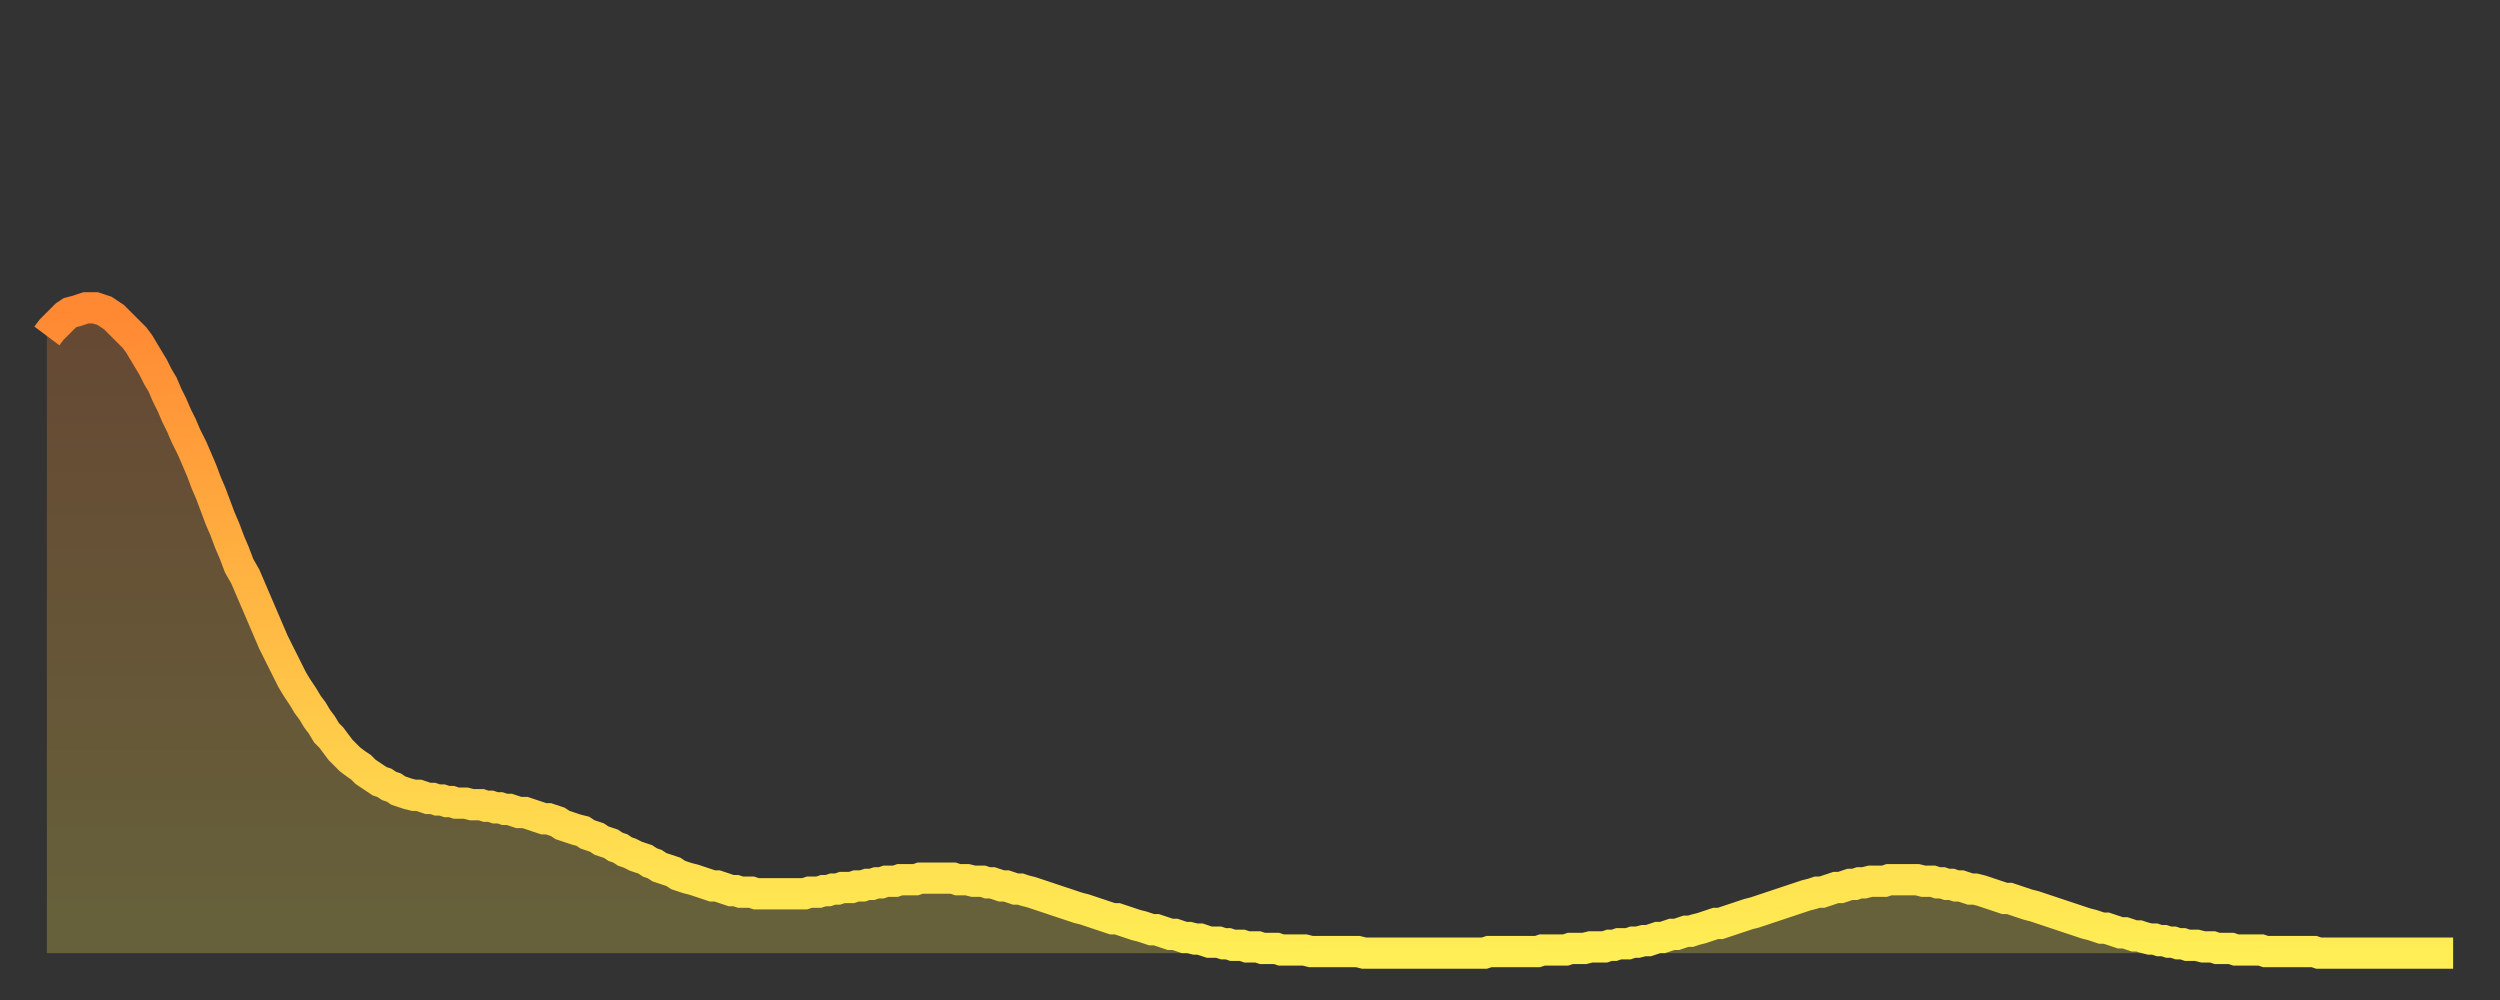 <?xml version="1.0" encoding="utf-8" ?>
<svg baseProfile="full" height="64" version="1.1" width="160" xmlns="http://www.w3.org/2000/svg" xmlns:ev="http://www.w3.org/2001/xml-events" xmlns:xlink="http://www.w3.org/1999/xlink"><rect width="100%" height="100%" fill="#333333" stroke="none"/><defs><linearGradient id="id1560620" x1="0" x2="0" y1="0" y2="1"><stop offset="0%" stop-color="#ff8833" /><stop offset="50%" stop-color="#ffbb44" /><stop offset="100%" stop-color="#ffee55" /></linearGradient></defs><g transform="translate(3,3)"><g><path d="M 0.0 18.5 0.3 18.1 0.6 17.8 0.9 17.5 1.2 17.2 1.5 17.0 1.9 16.9 2.2 16.8 2.5 16.7 2.8 16.7 3.1 16.7 3.4 16.8 3.7 16.9 4.0 17.1 4.3 17.3 4.6 17.6 4.9 17.9 5.2 18.2 5.6 18.6 5.9 19.0 6.2 19.5 6.5 20.0 6.8 20.5 7.1 21.1 7.4 21.6 7.7 22.3 8.0 22.9 8.3 23.6 8.6 24.2 8.9 24.9 9.3 25.7 9.6 26.4 9.9 27.1 10.2 27.9 10.5 28.6 10.8 29.4 11.1 30.2 11.4 30.9 11.7 31.7 12.0 32.4 12.3 33.2 12.7 33.9 13.0 34.6 13.3 35.3 13.6 36.0 13.9 36.7 14.2 37.4 14.5 38.1 14.8 38.7 15.1 39.3 15.4 39.9 15.7 40.5 16.0 41.0 16.4 41.6 16.7 42.1 17.0 42.5 17.3 43.0 17.6 43.4 17.9 43.9 18.2 44.2 18.5 44.6 18.8 45.0 19.1 45.3 19.4 45.6 19.8 45.9 20.1 46.1 20.4 46.4 20.7 46.6 21.0 46.8 21.3 47.0 21.6 47.1 21.9 47.3 22.2 47.4 22.5 47.6 22.8 47.7 23.1 47.8 23.5 47.9 23.8 47.9 24.1 48.0 24.4 48.1 24.7 48.1 25.0 48.2 25.3 48.2 25.6 48.3 25.9 48.3 26.2 48.4 26.5 48.4 26.8 48.4 27.2 48.5 27.5 48.5 27.8 48.5 28.1 48.6 28.4 48.6 28.7 48.7 29.0 48.7 29.3 48.8 29.6 48.8 29.9 48.9 30.2 49.0 30.6 49.0 30.9 49.1 31.2 49.2 31.5 49.3 31.8 49.4 32.1 49.4 32.4 49.5 32.7 49.6 33.0 49.8 33.3 49.9 33.6 50.0 33.9 50.1 34.3 50.2 34.6 50.4 34.9 50.5 35.2 50.6 35.5 50.8 35.8 50.9 36.1 51.0 36.4 51.2 36.7 51.3 37.0 51.5 37.3 51.6 37.7 51.8 38.0 51.9 38.3 52.0 38.6 52.2 38.9 52.3 39.2 52.5 39.5 52.6 39.8 52.7 40.1 52.8 40.4 53.0 40.7 53.1 41.0 53.2 41.4 53.3 41.7 53.4 42.0 53.5 42.3 53.6 42.6 53.7 42.9 53.7 43.2 53.8 43.5 53.9 43.8 54.0 44.1 54.0 44.4 54.1 44.7 54.1 45.1 54.1 45.4 54.2 45.7 54.2 46.0 54.2 46.3 54.2 46.6 54.2 46.9 54.2 47.2 54.2 47.5 54.2 47.8 54.2 48.1 54.2 48.5 54.2 48.8 54.1 49.1 54.1 49.4 54.1 49.7 54.0 50.0 54.0 50.3 53.9 50.6 53.9 50.9 53.8 51.2 53.8 51.5 53.8 51.8 53.7 52.2 53.7 52.5 53.6 52.8 53.6 53.1 53.5 53.4 53.5 53.7 53.4 54.0 53.4 54.3 53.4 54.6 53.3 54.9 53.3 55.2 53.3 55.6 53.3 55.9 53.2 56.2 53.2 56.5 53.2 56.8 53.2 57.1 53.2 57.4 53.2 57.7 53.2 58.0 53.2 58.3 53.3 58.6 53.3 58.9 53.3 59.3 53.4 59.6 53.4 59.9 53.4 60.2 53.5 60.5 53.5 60.8 53.6 61.1 53.7 61.4 53.7 61.7 53.8 62.0 53.9 62.3 53.9 62.6 54.0 63.0 54.1 63.3 54.2 63.6 54.3 63.9 54.4 64.2 54.5 64.5 54.6 64.8 54.7 65.1 54.8 65.4 54.9 65.7 55.0 66.0 55.1 66.4 55.2 66.7 55.3 67.0 55.4 67.3 55.5 67.6 55.6 67.9 55.7 68.2 55.8 68.5 55.8 68.8 55.9 69.1 56.0 69.4 56.1 69.7 56.2 70.1 56.3 70.4 56.4 70.7 56.5 71.0 56.5 71.3 56.6 71.6 56.7 71.9 56.8 72.2 56.8 72.5 56.9 72.8 57.0 73.1 57.0 73.5 57.1 73.8 57.1 74.1 57.2 74.4 57.3 74.7 57.3 75.0 57.3 75.3 57.4 75.6 57.4 75.9 57.5 76.2 57.5 76.5 57.5 76.8 57.6 77.2 57.6 77.5 57.6 77.8 57.7 78.1 57.7 78.4 57.7 78.7 57.7 79.0 57.8 79.3 57.8 79.6 57.8 79.9 57.8 80.2 57.8 80.5 57.8 80.9 57.9 81.2 57.9 81.5 57.9 81.8 57.9 82.1 57.9 82.4 57.9 82.7 57.9 83.0 57.9 83.3 57.9 83.6 57.9 83.9 57.9 84.3 58.0 84.6 58.0 84.9 58.0 85.2 58.0 85.5 58.0 85.8 58.0 86.1 58.0 86.4 58.0 86.7 58.0 87.0 58.0 87.3 58.0 87.6 58.0 88.0 58.0 88.3 58.0 88.6 58.0 88.9 58.0 89.2 58.0 89.5 58.0 89.8 58.0 90.1 58.0 90.4 58.0 90.7 58.0 91.0 58.0 91.4 58.0 91.7 58.0 92.0 58.0 92.3 57.9 92.6 57.9 92.9 57.9 93.2 57.9 93.5 57.9 93.8 57.9 94.1 57.9 94.4 57.9 94.7 57.9 95.1 57.9 95.4 57.9 95.7 57.8 96.0 57.8 96.3 57.8 96.6 57.8 96.9 57.8 97.2 57.8 97.5 57.7 97.8 57.7 98.1 57.7 98.4 57.7 98.8 57.6 99.1 57.6 99.4 57.6 99.7 57.6 100.0 57.5 100.3 57.5 100.6 57.4 100.9 57.4 101.2 57.4 101.5 57.3 101.8 57.3 102.2 57.2 102.5 57.2 102.8 57.1 103.1 57.0 103.4 57.0 103.7 56.9 104.0 56.8 104.3 56.8 104.6 56.7 104.9 56.6 105.2 56.6 105.5 56.5 105.9 56.4 106.2 56.3 106.5 56.2 106.8 56.1 107.1 56.1 107.4 56.0 107.7 55.9 108.0 55.8 108.3 55.7 108.6 55.6 108.9 55.5 109.3 55.4 109.6 55.3 109.9 55.2 110.2 55.1 110.5 55.0 110.8 54.9 111.1 54.8 111.4 54.7 111.7 54.6 112.0 54.5 112.3 54.4 112.6 54.3 113.0 54.2 113.3 54.1 113.6 54.1 113.9 54.0 114.2 53.9 114.5 53.8 114.8 53.8 115.1 53.7 115.4 53.6 115.7 53.6 116.0 53.5 116.3 53.5 116.7 53.4 117.0 53.4 117.3 53.4 117.6 53.4 117.9 53.3 118.2 53.3 118.5 53.3 118.8 53.3 119.1 53.3 119.4 53.3 119.7 53.3 120.1 53.4 120.4 53.4 120.7 53.4 121.0 53.5 121.3 53.5 121.6 53.6 121.9 53.6 122.2 53.7 122.5 53.7 122.8 53.8 123.1 53.9 123.4 53.9 123.8 54.0 124.1 54.1 124.4 54.2 124.7 54.3 125.0 54.4 125.3 54.5 125.6 54.5 125.9 54.6 126.2 54.7 126.5 54.8 126.8 54.9 127.2 55.0 127.5 55.1 127.8 55.2 128.1 55.3 128.4 55.4 128.7 55.5 129.0 55.6 129.3 55.7 129.6 55.8 129.9 55.9 130.2 56.0 130.5 56.1 130.9 56.2 131.2 56.3 131.5 56.4 131.8 56.4 132.1 56.5 132.4 56.6 132.7 56.7 133.0 56.7 133.3 56.8 133.6 56.9 133.9 56.9 134.2 57.0 134.6 57.1 134.9 57.1 135.2 57.2 135.5 57.2 135.8 57.3 136.1 57.3 136.4 57.4 136.7 57.4 137.0 57.5 137.3 57.5 137.6 57.5 138.0 57.6 138.3 57.6 138.6 57.6 138.9 57.7 139.2 57.7 139.5 57.7 139.8 57.7 140.1 57.8 140.4 57.8 140.7 57.8 141.0 57.8 141.3 57.8 141.7 57.8 142.0 57.9 142.3 57.9 142.6 57.9 142.9 57.9 143.2 57.9 143.5 57.9 143.8 57.9 144.1 57.9 144.4 57.9 144.7 57.9 145.1 57.9 145.4 58.0 145.7 58.0 146.0 58.0 146.3 58.0 146.6 58.0 146.9 58.0 147.2 58.0 147.5 58.0 147.8 58.0 148.1 58.0 148.4 58.0 148.8 58.0 149.1 58.0 149.4 58.0 149.7 58.0 150.0 58.0 150.3 58.0 150.6 58.0 150.9 58.0 151.2 58.0 151.5 58.0 151.8 58.0 152.1 58.0 152.5 58.0 152.8 58.0 153.1 58.0 153.4 58.0 153.7 58.0 154.0 58.0" fill="none" id="graph-curve" opacity="1" stroke="url(#id1560620)" stroke-width="2" /><path d="M 0 58 L 0.0 18.5 0.3 18.1 0.6 17.8 0.9 17.5 1.2 17.2 1.5 17.0 1.9 16.9 2.2 16.8 2.5 16.7 2.8 16.7 3.1 16.7 3.4 16.8 3.7 16.9 4.0 17.1 4.3 17.3 4.6 17.6 4.9 17.9 5.2 18.2 5.6 18.6 5.9 19.0 6.2 19.5 6.5 20.0 6.8 20.5 7.1 21.1 7.4 21.6 7.7 22.3 8.0 22.9 8.3 23.6 8.6 24.2 8.9 24.9 9.3 25.7 9.6 26.4 9.9 27.1 10.2 27.9 10.5 28.6 10.8 29.4 11.1 30.2 11.4 30.9 11.7 31.7 12.0 32.4 12.3 33.2 12.7 33.9 13.0 34.6 13.3 35.3 13.6 36.0 13.9 36.7 14.2 37.4 14.5 38.1 14.8 38.7 15.1 39.3 15.4 39.9 15.7 40.5 16.0 41.0 16.4 41.6 16.7 42.1 17.0 42.5 17.3 43.0 17.6 43.4 17.9 43.9 18.2 44.2 18.5 44.6 18.8 45.0 19.1 45.3 19.4 45.6 19.8 45.9 20.1 46.1 20.4 46.4 20.7 46.6 21.0 46.8 21.3 47.0 21.6 47.1 21.9 47.3 22.2 47.4 22.5 47.6 22.8 47.7 23.1 47.8 23.5 47.9 23.8 47.9 24.1 48.0 24.4 48.1 24.7 48.1 25.0 48.2 25.3 48.2 25.6 48.3 25.9 48.3 26.2 48.4 26.5 48.4 26.8 48.4 27.2 48.5 27.5 48.5 27.8 48.5 28.1 48.6 28.4 48.6 28.7 48.7 29.0 48.7 29.3 48.8 29.6 48.8 29.9 48.9 30.2 49.0 30.6 49.0 30.9 49.1 31.2 49.2 31.5 49.3 31.8 49.4 32.1 49.4 32.4 49.5 32.7 49.6 33.0 49.8 33.3 49.9 33.6 50.0 33.9 50.1 34.3 50.2 34.6 50.4 34.9 50.5 35.2 50.6 35.5 50.8 35.8 50.9 36.1 51.0 36.4 51.2 36.7 51.3 37.0 51.5 37.3 51.6 37.7 51.8 38.0 51.9 38.3 52.0 38.6 52.2 38.9 52.3 39.2 52.5 39.5 52.6 39.8 52.7 40.1 52.8 40.4 53.0 40.7 53.1 41.0 53.2 41.4 53.3 41.7 53.4 42.0 53.5 42.3 53.6 42.6 53.7 42.9 53.7 43.2 53.8 43.5 53.9 43.8 54.0 44.1 54.0 44.4 54.1 44.7 54.1 45.1 54.1 45.4 54.2 45.7 54.2 46.0 54.2 46.3 54.2 46.6 54.2 46.9 54.2 47.2 54.2 47.5 54.2 47.8 54.2 48.1 54.2 48.5 54.2 48.8 54.1 49.1 54.1 49.4 54.1 49.7 54.0 50.0 54.0 50.3 53.9 50.6 53.9 50.9 53.8 51.2 53.8 51.5 53.8 51.8 53.7 52.2 53.7 52.5 53.6 52.8 53.6 53.1 53.5 53.4 53.5 53.7 53.4 54.0 53.4 54.3 53.4 54.6 53.3 54.9 53.3 55.2 53.3 55.6 53.3 55.9 53.2 56.2 53.2 56.5 53.2 56.8 53.2 57.1 53.2 57.4 53.2 57.7 53.2 58.0 53.2 58.3 53.3 58.6 53.3 58.9 53.3 59.3 53.4 59.6 53.4 59.9 53.4 60.2 53.5 60.5 53.5 60.8 53.6 61.1 53.7 61.4 53.7 61.7 53.8 62.0 53.9 62.3 53.9 62.6 54.0 63.0 54.1 63.3 54.2 63.6 54.3 63.9 54.4 64.2 54.5 64.5 54.6 64.8 54.7 65.1 54.8 65.4 54.9 65.7 55.0 66.0 55.1 66.4 55.2 66.7 55.3 67.0 55.4 67.3 55.5 67.6 55.6 67.9 55.7 68.2 55.8 68.5 55.8 68.8 55.9 69.1 56.0 69.4 56.1 69.7 56.2 70.1 56.3 70.4 56.4 70.7 56.5 71.0 56.5 71.3 56.6 71.6 56.7 71.9 56.8 72.2 56.8 72.5 56.9 72.8 57.0 73.1 57.0 73.5 57.1 73.8 57.1 74.1 57.2 74.4 57.3 74.7 57.3 75.0 57.3 75.3 57.4 75.6 57.4 75.9 57.5 76.2 57.5 76.5 57.5 76.8 57.6 77.2 57.6 77.5 57.6 77.8 57.7 78.1 57.7 78.4 57.7 78.7 57.7 79.0 57.8 79.3 57.8 79.6 57.8 79.9 57.8 80.2 57.8 80.5 57.8 80.9 57.9 81.2 57.9 81.5 57.9 81.8 57.9 82.1 57.9 82.4 57.9 82.7 57.9 83.0 57.9 83.3 57.9 83.6 57.9 83.9 57.9 84.3 58.0 84.6 58.0 84.9 58.0 85.2 58.0 85.5 58.0 85.8 58.0 86.1 58.0 86.4 58.0 86.7 58.0 87.0 58.0 87.3 58.0 87.6 58.0 88.0 58.0 88.3 58.0 88.6 58.0 88.9 58.0 89.2 58.0 89.5 58.0 89.8 58.0 90.1 58.0 90.4 58.0 90.7 58.0 91.0 58.0 91.4 58.0 91.7 58.0 92.0 58.0 92.3 57.9 92.6 57.9 92.9 57.9 93.2 57.9 93.5 57.9 93.8 57.9 94.1 57.9 94.4 57.9 94.7 57.9 95.1 57.9 95.4 57.9 95.7 57.8 96.0 57.8 96.3 57.8 96.6 57.8 96.9 57.8 97.2 57.8 97.5 57.7 97.8 57.7 98.1 57.7 98.4 57.7 98.8 57.6 99.1 57.6 99.4 57.6 99.7 57.6 100.0 57.5 100.3 57.5 100.6 57.4 100.9 57.4 101.2 57.4 101.5 57.3 101.8 57.3 102.2 57.2 102.5 57.2 102.8 57.1 103.1 57.0 103.4 57.0 103.7 56.9 104.0 56.8 104.3 56.8 104.6 56.7 104.9 56.6 105.2 56.6 105.5 56.5 105.9 56.4 106.2 56.3 106.5 56.2 106.8 56.1 107.1 56.1 107.4 56.0 107.7 55.9 108.0 55.8 108.3 55.7 108.6 55.6 108.9 55.5 109.3 55.4 109.6 55.3 109.9 55.2 110.2 55.1 110.5 55.0 110.8 54.9 111.1 54.8 111.4 54.7 111.7 54.6 112.0 54.5 112.3 54.4 112.6 54.3 113.0 54.2 113.3 54.1 113.6 54.1 113.9 54.0 114.2 53.9 114.5 53.8 114.8 53.8 115.1 53.7 115.4 53.6 115.7 53.6 116.0 53.5 116.3 53.5 116.7 53.4 117.0 53.4 117.3 53.4 117.6 53.4 117.9 53.3 118.2 53.3 118.5 53.3 118.8 53.3 119.1 53.3 119.4 53.3 119.7 53.3 120.1 53.4 120.4 53.4 120.7 53.4 121.0 53.5 121.3 53.5 121.6 53.6 121.9 53.6 122.2 53.7 122.5 53.7 122.8 53.8 123.1 53.9 123.4 53.9 123.8 54.0 124.1 54.1 124.4 54.2 124.7 54.3 125.0 54.4 125.3 54.5 125.6 54.5 125.9 54.6 126.2 54.7 126.5 54.8 126.8 54.9 127.2 55.0 127.5 55.1 127.8 55.2 128.1 55.3 128.4 55.4 128.7 55.5 129.0 55.6 129.3 55.7 129.6 55.8 129.9 55.9 130.2 56.0 130.5 56.1 130.9 56.2 131.2 56.3 131.5 56.4 131.8 56.4 132.1 56.5 132.4 56.6 132.7 56.7 133.0 56.7 133.3 56.8 133.6 56.9 133.9 56.9 134.2 57.0 134.6 57.1 134.9 57.1 135.2 57.2 135.5 57.2 135.8 57.3 136.1 57.3 136.4 57.4 136.7 57.4 137.0 57.5 137.3 57.5 137.6 57.5 138.0 57.6 138.3 57.6 138.6 57.6 138.9 57.7 139.2 57.7 139.5 57.7 139.8 57.7 140.1 57.8 140.4 57.8 140.7 57.8 141.0 57.8 141.3 57.8 141.7 57.8 142.0 57.9 142.3 57.9 142.6 57.9 142.9 57.9 143.2 57.9 143.5 57.9 143.8 57.9 144.1 57.9 144.4 57.9 144.7 57.9 145.1 57.9 145.4 58.0 145.7 58.0 146.0 58.0 146.3 58.0 146.6 58.0 146.9 58.0 147.2 58.0 147.5 58.0 147.8 58.0 148.1 58.0 148.4 58.0 148.8 58.0 149.1 58.0 149.4 58.0 149.7 58.0 150.0 58.0 150.3 58.0 150.6 58.0 150.9 58.0 151.2 58.0 151.5 58.0 151.8 58.0 152.1 58.0 152.5 58.0 152.8 58.0 153.1 58.0 153.4 58.0 153.7 58.0 154.0 58.0 154 58" fill="url(#id1560620)" fill-opacity=".25" id="graph-shadow" /></g></g></svg>
